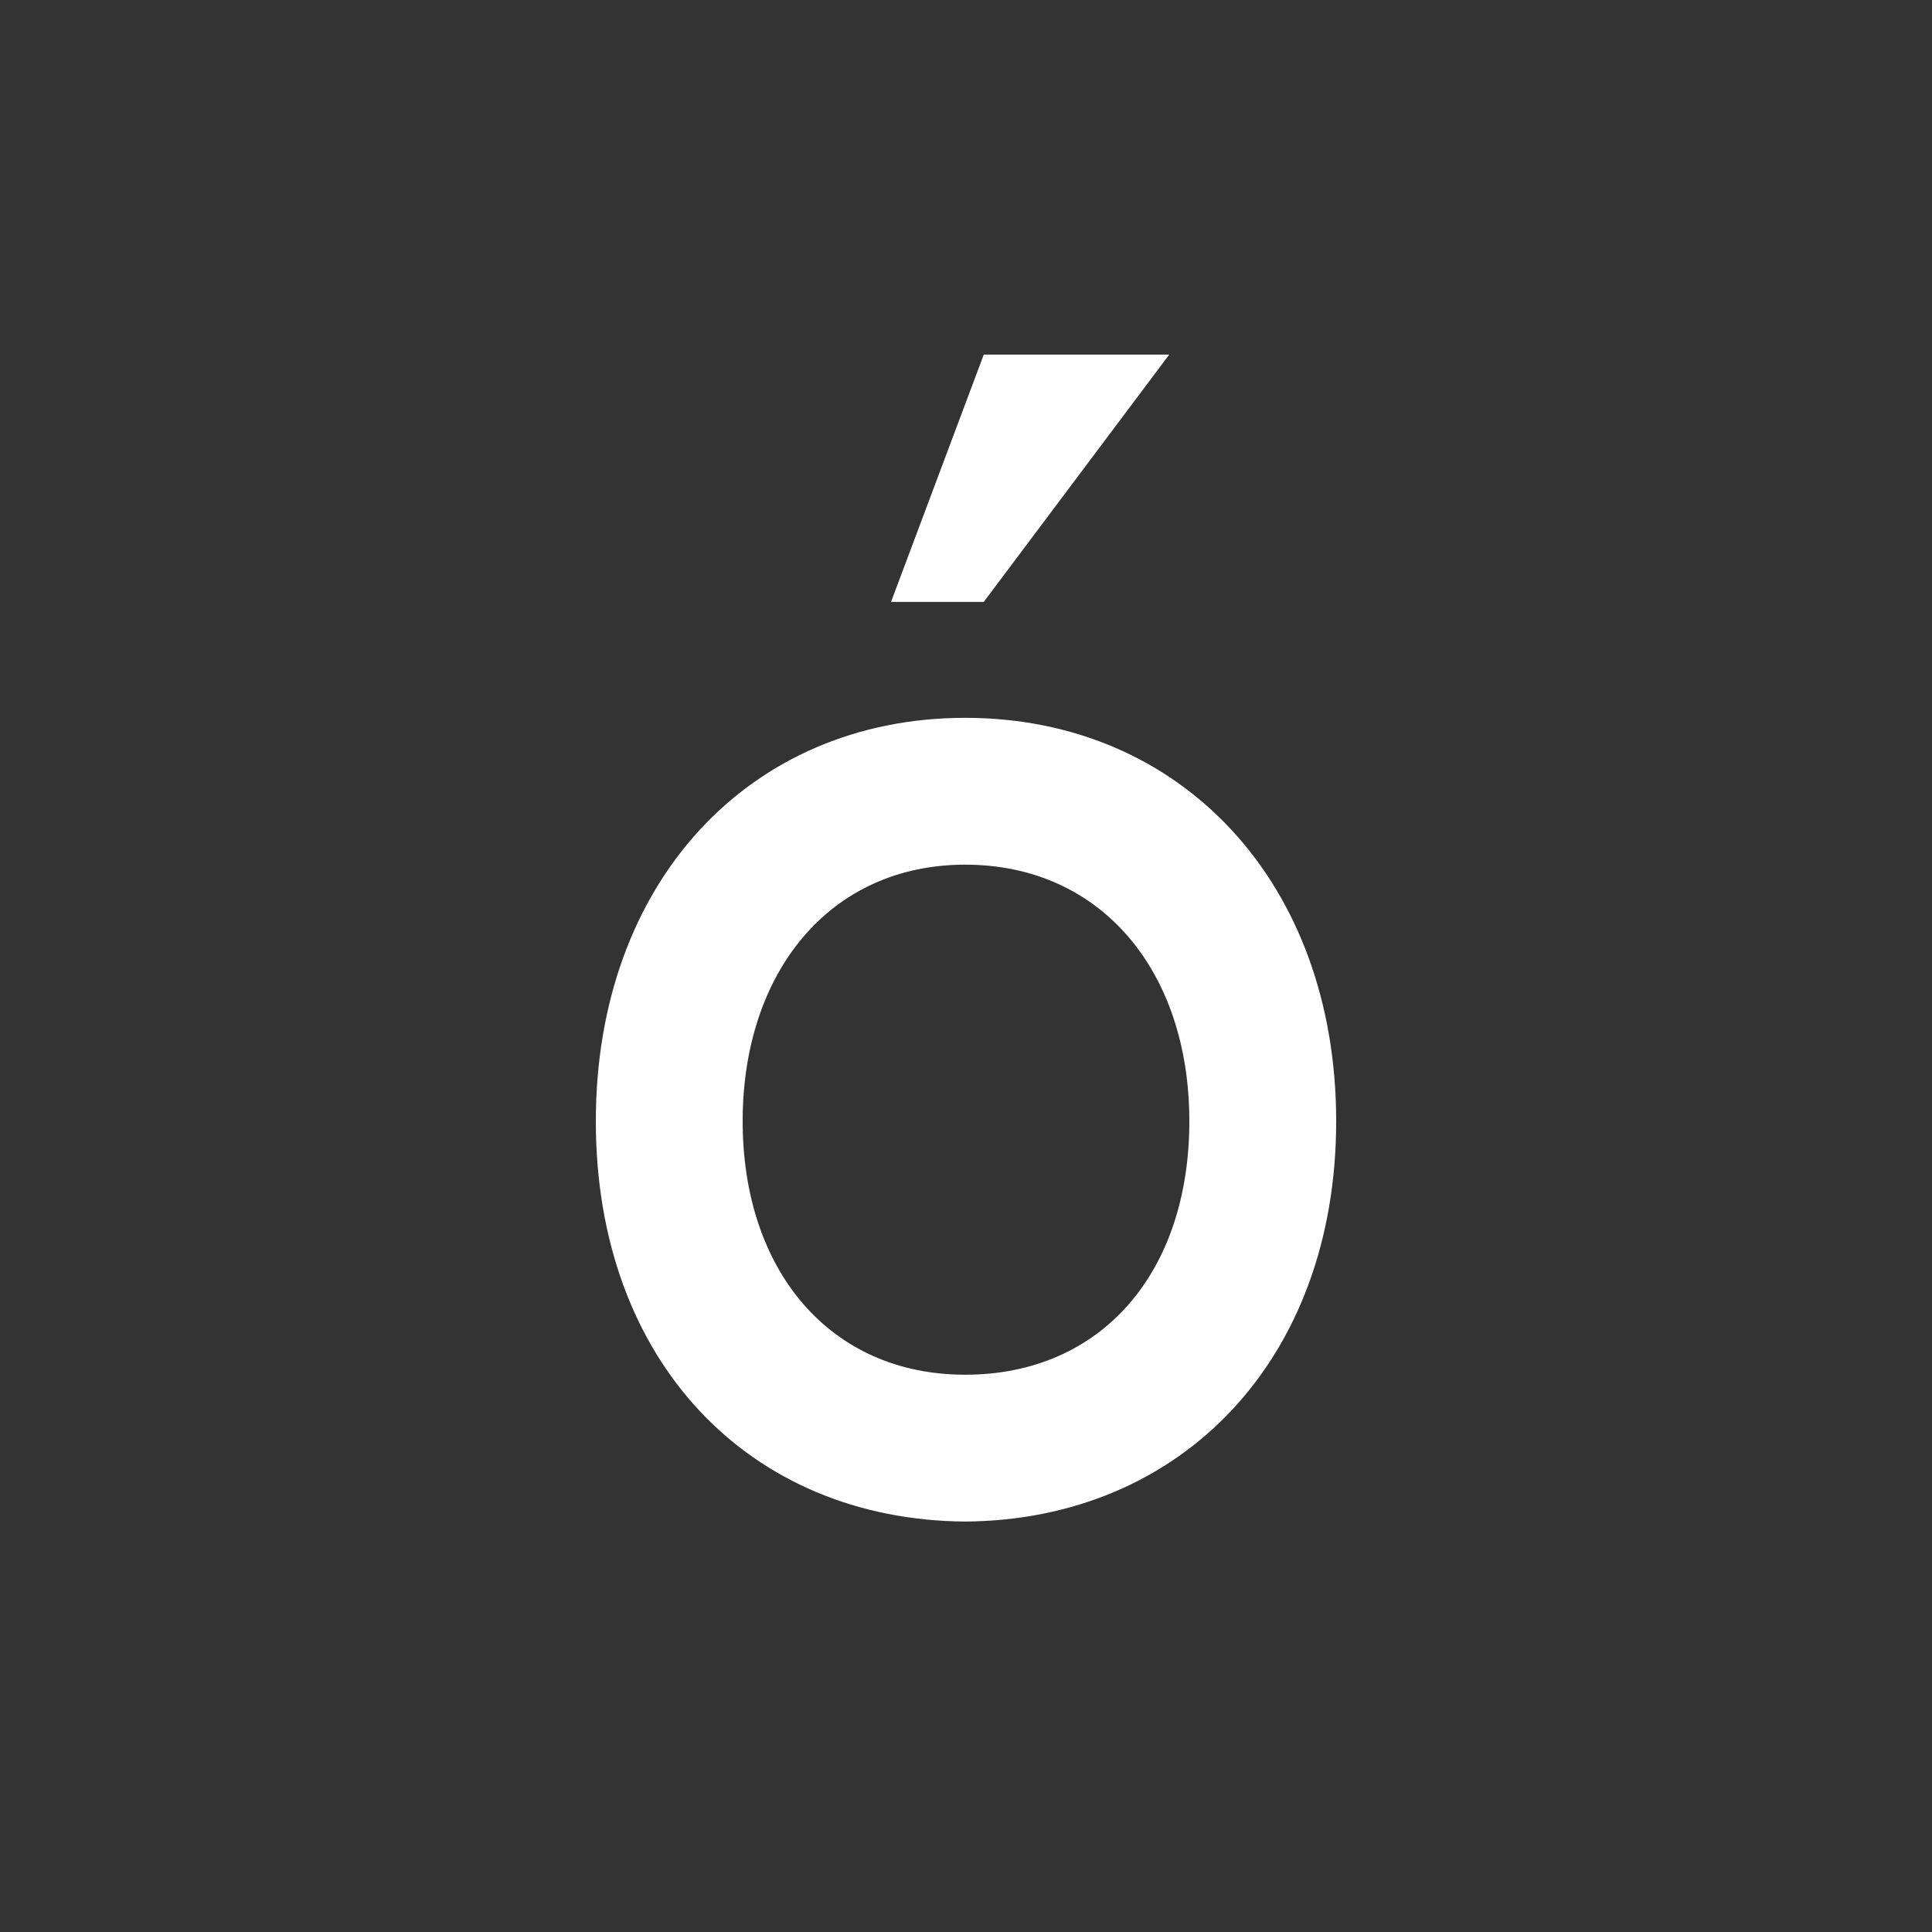 <?xml version="1.0" encoding="UTF-8"?><svg id="Layer_1" xmlns="http://www.w3.org/2000/svg" viewBox="0 0 1000 1000"><rect x="0" y="0" width="1000" height="1000" fill="#333333" stroke="none"/><path d="M308.4,580.35c0-123.2,79.2-208.8,191.2-208.8s192,85.6,192,208.8-80,206.4-192,207.2c-112-.8-191.2-83.2-191.2-207.2ZM615.6,580.35c0-77.6-45.6-132.8-116-132.8s-115.2,56-115.2,132.8,44.8,131.2,115.2,131.2,116-52.8,116-131.2ZM461.2,311.54h48l96-128h-96l-48,128Z" style="fill:#fff;"/></svg>